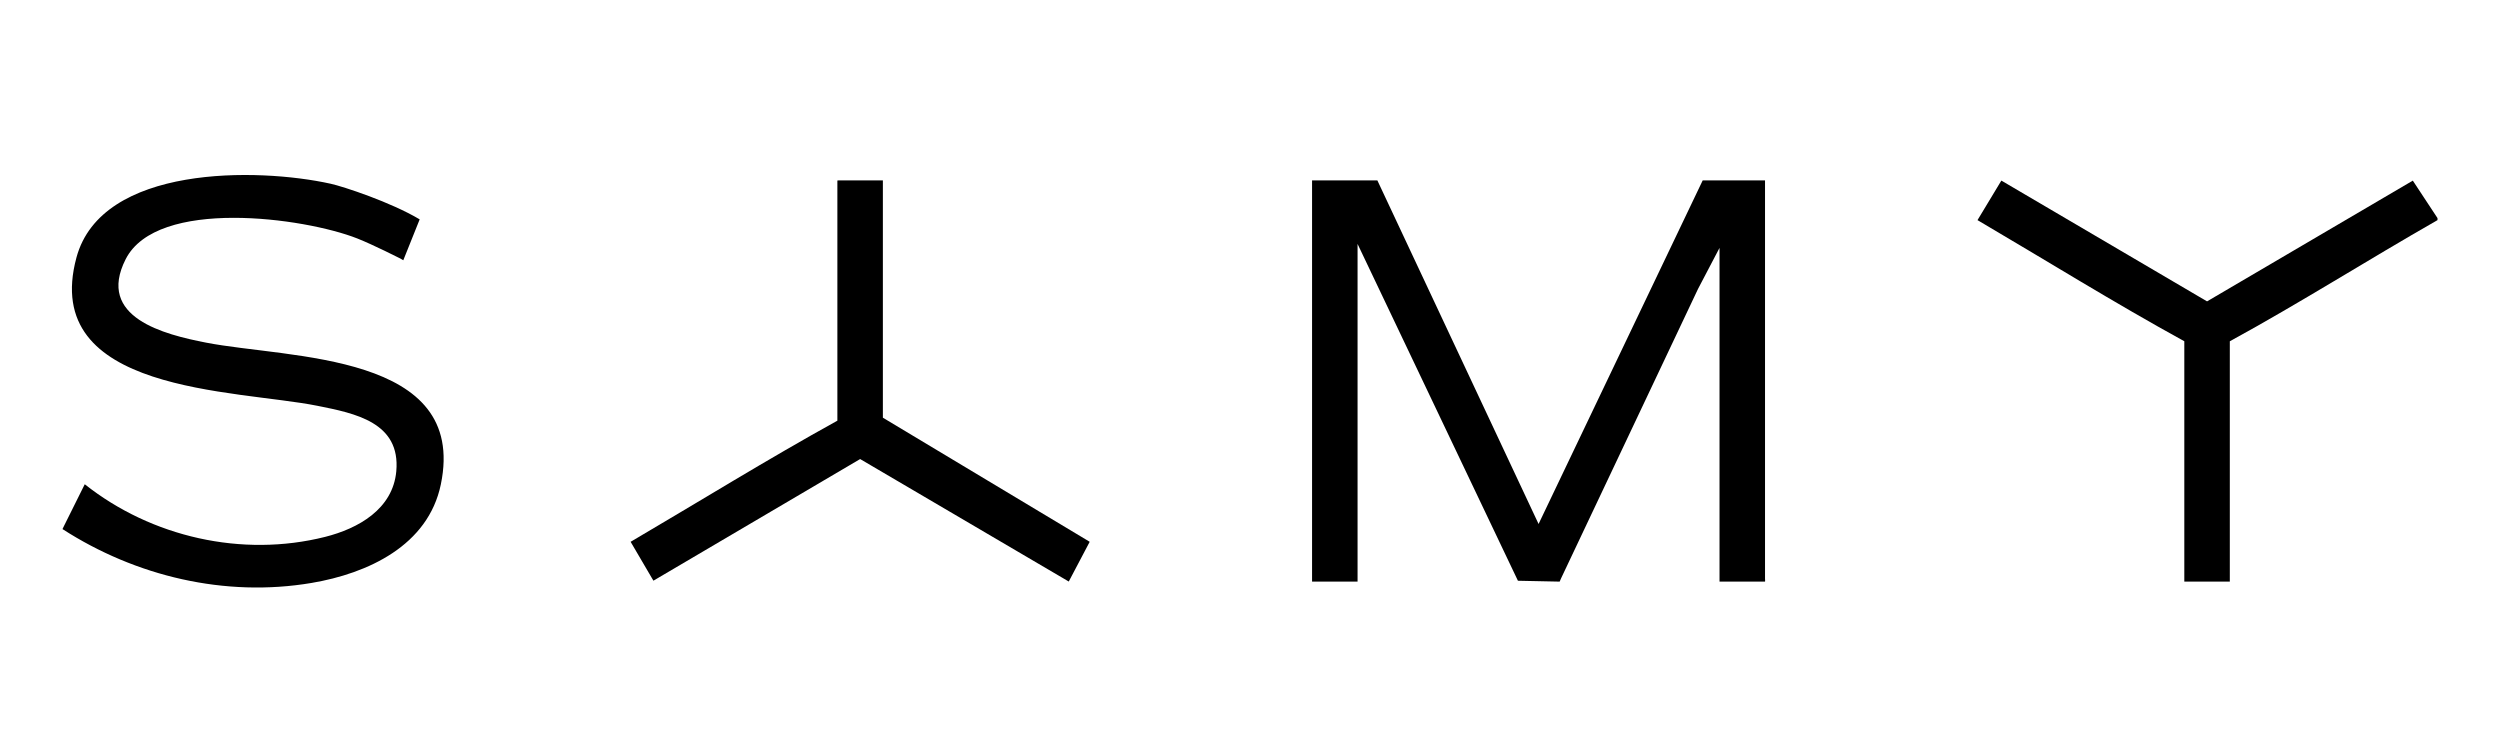 <svg width="200" height="60" viewBox="0 0 200 60" fill="none" xmlns="http://www.w3.org/2000/svg">
<g clip-path="url(#clip0_1184_14)">
<path d="M5 42.324L5.12 42.076L6.78 38.74C12.112 42.967 19.372 44.62 26.008 42.951C28.659 42.283 31.426 40.733 31.703 37.706C32.059 33.785 28.41 33.067 25.38 32.462C18.871 31.157 3.172 31.476 6.118 20.595C8.123 13.182 20.608 13.405 26.453 14.699C27.466 14.922 31.277 16.177 33.574 17.55L32.263 20.821L32.035 20.686C32.035 20.686 29.843 19.574 28.58 19.076C24.323 17.4 12.559 15.801 10.053 20.736C7.681 25.404 13.149 26.759 16.483 27.41C23.15 28.709 37.45 28.196 35.268 38.747C34.254 43.652 29.421 45.875 24.928 46.635C18.004 47.808 10.858 46.105 5 42.327V42.324Z" fill="black"/>
<path d="M195 17.451V17.61C189.437 20.785 183.991 24.242 178.385 27.302V46.527H174.745V27.3C169.166 24.237 163.707 20.844 158.2 17.61L160.108 14.447L176.564 24.11L193.025 14.45L195.002 17.451H195Z" fill="black"/>
<path d="M110.188 14.43L123.086 41.919L136.217 14.43H141.202V46.286C141.202 46.302 141.218 46.526 141.202 46.526H137.562V19.831L135.843 23.111L124.886 46.268C124.807 46.444 124.773 46.53 124.773 46.53L121.434 46.46L108.605 19.515V46.526H104.965V14.43H110.185H110.188Z" fill="black"/>
<path d="M70.63 14.43V33.415L87.175 43.344L85.501 46.523L68.811 36.724L52.273 46.455L50.45 43.344C55.956 40.113 61.42 36.731 66.99 33.654V14.446C66.99 14.43 67.21 14.43 67.228 14.43H70.63Z" fill="black"/>
</g>
<defs>
<clipPath id="clip0_1184_14">
<rect width="190" height="33" fill="white" transform="translate(5 14)"/>
</clipPath>
</defs>
</svg>
